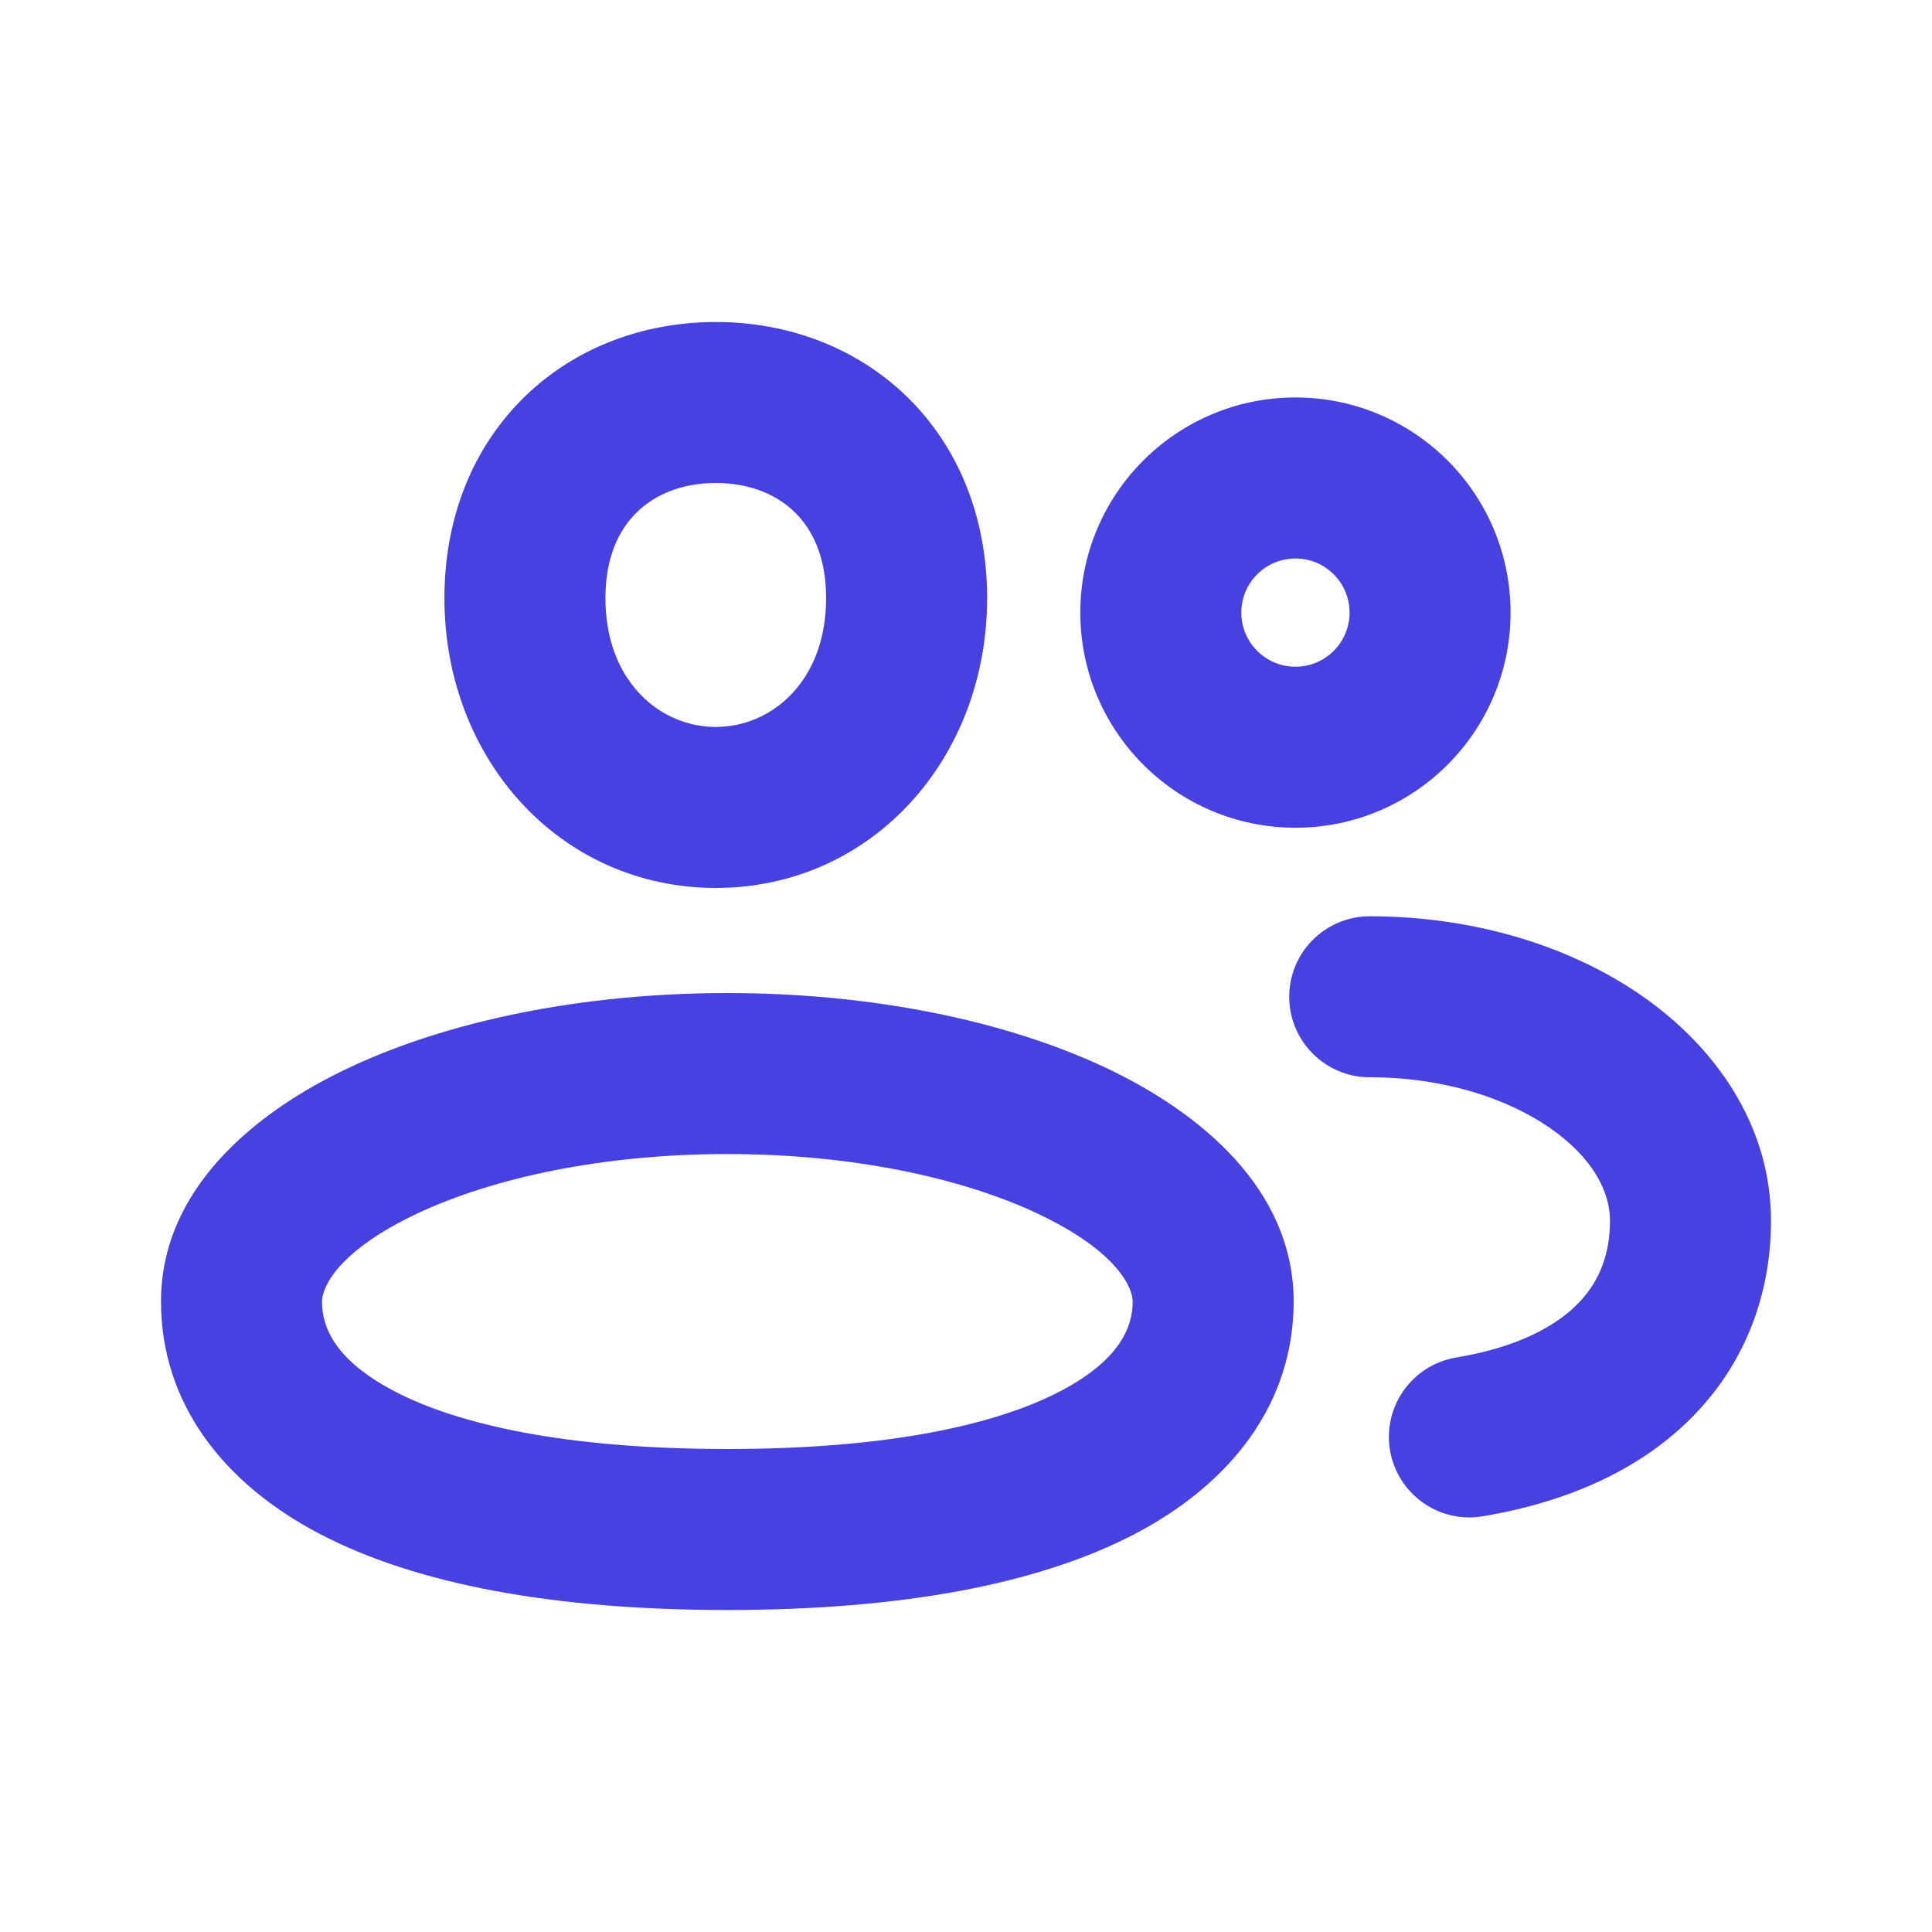 <svg width="30" height="30" viewBox="0 0 30 30" fill="none" xmlns="http://www.w3.org/2000/svg">
<path d="M22.61 21.08C21.929 21.194 21.47 21.839 21.584 22.52C21.699 23.2 22.343 23.66 23.024 23.545L22.61 21.08ZM21.269 14.228C20.579 14.228 20.019 14.788 20.019 15.478C20.019 16.168 20.579 16.728 21.269 16.728V14.228ZM20.116 11.603V12.853C21.961 12.853 23.456 11.357 23.456 9.512H22.206H20.956C20.956 9.977 20.579 10.353 20.116 10.353V11.603ZM18.025 9.512H16.775C16.775 11.357 18.27 12.853 20.116 12.853V11.603V10.353C19.652 10.353 19.275 9.977 19.275 9.512H18.025ZM20.116 7.422V6.172C18.27 6.172 16.775 7.668 16.775 9.512H18.025H19.275C19.275 9.048 19.652 8.672 20.116 8.672V7.422ZM22.206 9.512H23.456C23.456 7.668 21.961 6.172 20.116 6.172V7.422V8.672C20.579 8.672 20.956 9.048 20.956 9.512H22.206ZM26.25 18.955H25C25 19.47 24.838 19.891 24.52 20.224C24.191 20.569 23.606 20.913 22.61 21.08L22.817 22.312L23.024 23.545C24.405 23.313 25.536 22.781 26.33 21.949C27.134 21.105 27.5 20.046 27.5 18.955H26.25ZM21.269 15.478V16.728C22.42 16.728 23.409 17.056 24.076 17.521C24.747 17.99 25 18.516 25 18.955H26.25H27.5C27.5 17.474 26.638 16.261 25.507 15.471C24.371 14.679 22.869 14.228 21.269 14.228V15.478ZM14.078 9.287H12.828C12.828 10.581 11.98 11.288 11.115 11.288V12.538V13.788C13.523 13.788 15.328 11.794 15.328 9.287H14.078ZM11.115 12.538V11.288C10.25 11.288 9.401 10.581 9.401 9.287H8.151H6.901C6.901 11.794 8.707 13.788 11.115 13.788V12.538ZM8.151 9.287H9.401C9.401 8.64 9.62 8.215 9.891 7.952C10.17 7.68 10.587 7.5 11.115 7.5V6.25V5C10.006 5 8.941 5.388 8.148 6.159C7.347 6.939 6.901 8.032 6.901 9.287H8.151ZM11.115 6.25V7.5C11.643 7.5 12.06 7.68 12.339 7.952C12.61 8.215 12.828 8.64 12.828 9.287H14.078H15.328C15.328 8.032 14.883 6.939 14.082 6.159C13.288 5.388 12.224 5 11.115 5V6.25ZM18.838 20.21H17.588C17.588 20.601 17.395 21.117 16.46 21.605C15.483 22.114 13.826 22.5 11.294 22.5V23.75L11.294 25C14.02 25 16.134 24.594 17.616 23.822C19.138 23.028 20.088 21.774 20.088 20.21H18.838ZM11.294 23.75V22.5C8.762 22.5 7.105 22.114 6.128 21.605C5.193 21.117 5 20.601 5 20.21H3.75H2.5C2.5 21.774 3.45 23.028 4.972 23.822C6.453 24.594 8.568 25 11.294 25L11.294 23.75ZM3.75 20.21H5C5 20.003 5.227 19.431 6.491 18.838C7.655 18.292 9.352 17.92 11.294 17.92V16.67V15.42C9.069 15.42 6.994 15.84 5.429 16.575C3.962 17.263 2.5 18.462 2.5 20.21H3.75ZM11.294 16.67V17.92C13.236 17.92 14.933 18.292 16.097 18.838C17.361 19.431 17.588 20.003 17.588 20.21H18.838H20.088C20.088 18.462 18.626 17.263 17.159 16.575C15.594 15.84 13.518 15.42 11.294 15.42V16.67Z" fill="#4641E0"/>
</svg>

